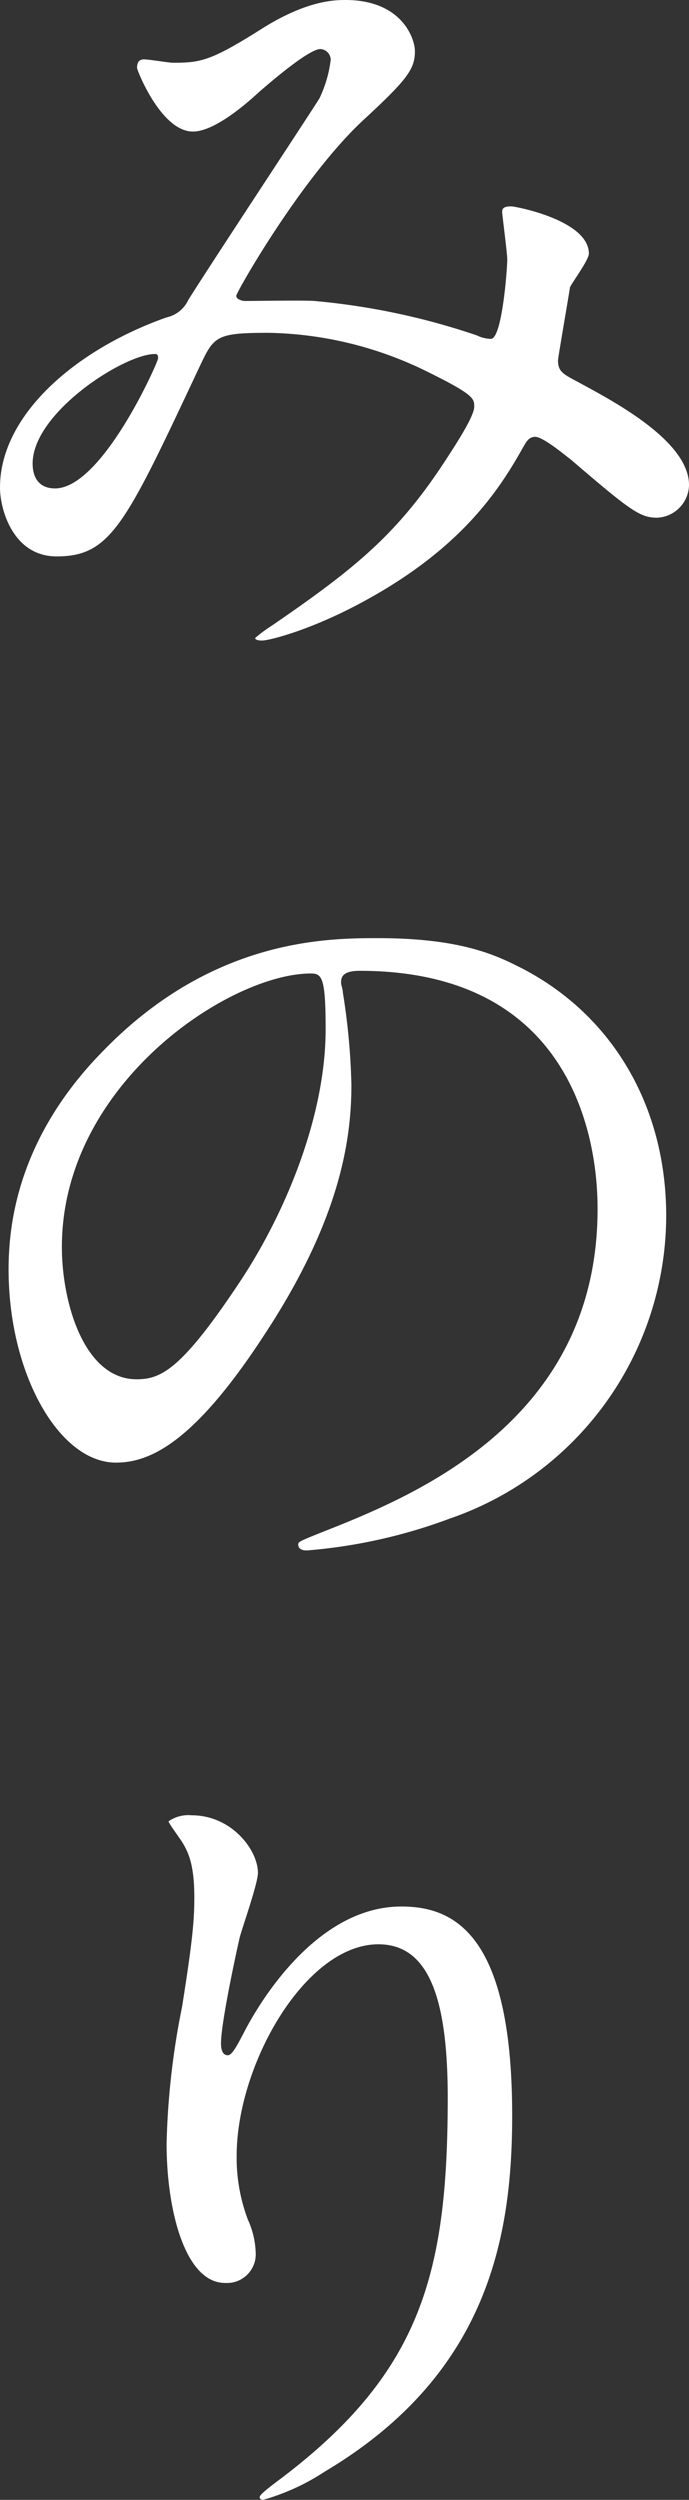 <svg xmlns="http://www.w3.org/2000/svg" viewBox="0 0 67.37 244.19"><rect x="0" y="0" width="67.37" height="244.19" fill="#333333" stroke="none"/><defs><style>.cls-1{fill:#fff;}</style></defs><g id="レイヤー_2" data-name="レイヤー 2"><g id="ガイド"><path class="cls-1" d="M31.33,4.79c-1.09,0-4.62,3-6,4.2-1.09,1-4.29,3.86-6.47,3.86-3.11,0-5.46-6-5.46-6.21,0-.51.17-.84.67-.84s2.44.33,2.86.33c2.69,0,3.69-.17,8.73-3.36C29.82.17,32.42,0,33.77,0c5.54,0,6.8,3.78,6.8,5,0,1.76-.75,2.77-5.12,6.8C29.4,17.47,23.1,28.56,23.1,28.9s.59.5.84.5c1.09,0,5.8-.08,6.8,0a68.11,68.11,0,0,1,15.88,3.36A3.3,3.3,0,0,0,48,33.1c1.1,0,1.6-6.89,1.6-7.73,0-.67-.5-4.37-.5-4.71,0-.5.58-.5.92-.5s7.56,1.34,7.56,4.62c0,.59-1.6,2.77-1.85,3.28,0,.16-1.17,6.88-1.17,7.14,0,1.09.5,1.34,1.93,2.1C59.72,39.06,67.37,43,67.37,47.38a3.26,3.26,0,0,1-3.11,3.19c-1.68,0-2.6-.67-8.48-5.71-.17-.09-2.61-2.19-3.45-2.19-.67,0-.92.59-1.17,1-2.44,4.37-6.3,10.25-16.47,15.54-4.7,2.44-8.4,3.36-9.07,3.36-.08,0-.67,0-.67-.25a13.69,13.69,0,0,1,1.59-1.18C34.86,55.44,39,52.08,43.85,44.52c1.26-1.93,2.52-4,2.52-4.79s0-1.17-4.62-3.44a36.38,36.38,0,0,0-15.46-3.78c-5.21,0-5.37.33-6.8,3.36C12.26,51.24,10.84,54.35,5.54,54.35,1.26,54.35,0,49.73,0,47.63,0,40.49,7.48,34.1,16.3,31a3.06,3.06,0,0,0,2.1-1.68c1.93-3.11,12.43-19,12.85-19.74A12,12,0,0,0,32.34,5.8,1.08,1.08,0,0,0,31.33,4.79ZM3.19,45.28c0,1.42.67,2.43,2.19,2.43C10,47.71,15.46,35.36,15.46,35s-.09-.42-.34-.42C12.1,34.61,3.19,40.32,3.19,45.28Z"/><path class="cls-1" d="M33.35,96c0,.25.17.59.17.93a65.09,65.09,0,0,1,.84,9.07c0,5.62-1.26,13.44-8.66,24.61-6.72,10.25-11,12.26-14.36,12.26C5.8,142.88.84,134.23.84,124c0-4.45.92-12.93,9.32-21.42C20.83,91.64,32.09,91.64,37,91.64c7.64,0,11.17,1.51,13.52,2.69,9.08,4.45,14.62,13.44,14.62,24.44a31.33,31.33,0,0,1-21.17,29.57A51.65,51.65,0,0,1,30,151.45c-.34,0-.84-.08-.84-.59,0-.25.17-.33,2.27-1.17,8.73-3.45,27-10.67,27-31.59,0-3.27-.34-23.27-23.27-23.27C33.43,94.83,33.35,95.51,33.35,96ZM6.05,121.8c0,5.46,2.18,12.93,7.31,12.93,2.43,0,4.45-1,10.24-9.74,4.46-6.8,8.24-16.13,8.24-24.44,0-5-.34-5.46-1.43-5.46C22.43,95.09,6.05,105.92,6.05,121.8Z"/><path class="cls-1" d="M37,189.92c-7.14,0-13.86,11.76-13.86,20.67a17.12,17.12,0,0,0,1.09,6.21A8.41,8.41,0,0,1,25,220a2.81,2.81,0,0,1-3,3c-3.86,0-5.71-7-5.71-13.61a75.65,75.65,0,0,1,1.51-13.35C18.9,189.17,19,187.32,19,185.3c0-2.94-.5-4.2-1.09-5.2-.17-.34-1.43-2-1.43-2.19a3.39,3.39,0,0,1,2.27-.59c3.87,0,6.47,3.36,6.47,5.63,0,1-1.51,5.29-1.76,6.22-.17.67-1.85,8.31-1.85,10.41,0,.26,0,1.18.67,1.18.42,0,.92-1,1.51-2.1.93-1.85,6.64-12.43,15.46-12.43,5.21,0,10.83,2.77,10.83,20.41,0,11.84-2.35,25.28-18.31,34.78a21.8,21.8,0,0,1-6.05,2.77c-.16,0-.33-.09-.33-.25s.17-.42,2.1-1.85c13.77-10.42,16.29-20.16,16.29-37.3C43.76,195.55,42.08,189.92,37,189.92Z"/></g></g></svg>